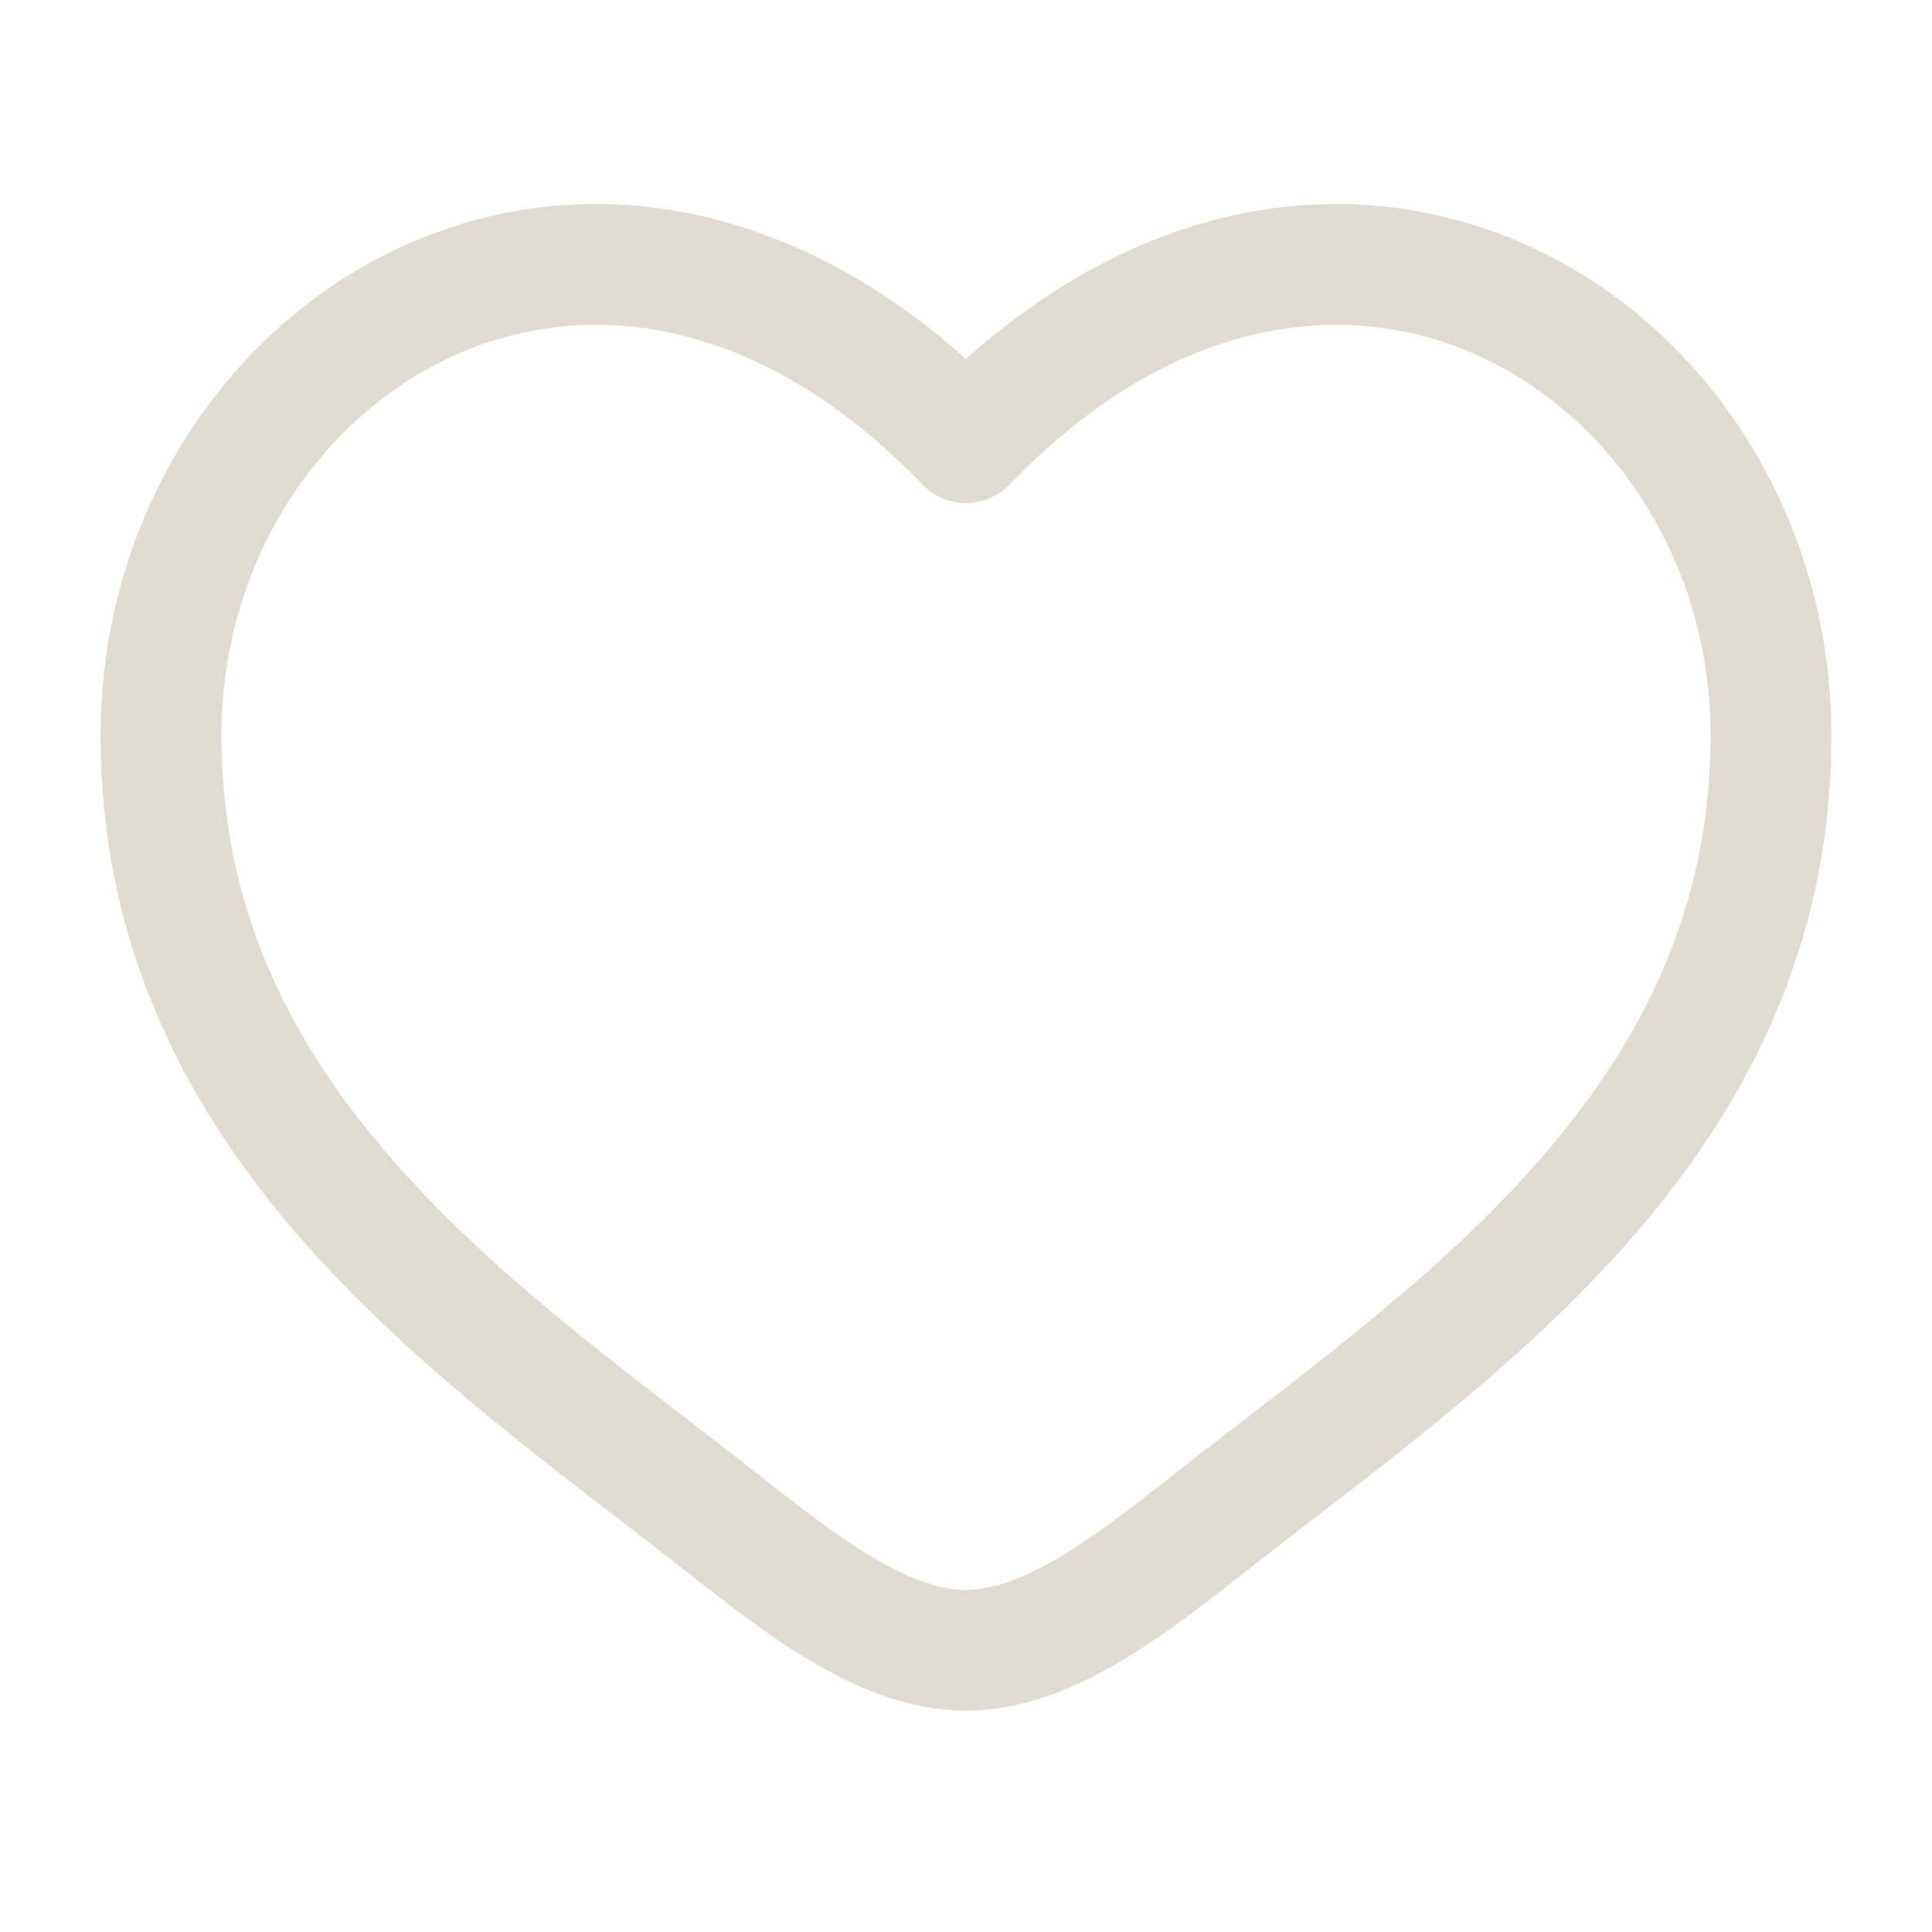 <svg width="30" height="30" viewBox="0 0 30 30" fill="none" xmlns="http://www.w3.org/2000/svg">
<path d="M15 6.875L14.325 7.525C14.412 7.616 14.517 7.688 14.633 7.737C14.749 7.786 14.874 7.812 15 7.812C15.126 7.812 15.251 7.786 15.367 7.737C15.483 7.688 15.588 7.616 15.675 7.525L15 6.875ZM11.783 22.902C9.887 21.409 7.816 19.95 6.173 18.1C4.562 16.285 3.438 14.169 3.438 11.421H1.562C1.562 14.754 2.95 17.296 4.771 19.345C6.559 21.358 8.839 22.97 10.621 24.375L11.783 22.902ZM3.438 11.421C3.438 8.734 4.956 6.479 7.03 5.53C9.045 4.609 11.752 4.852 14.325 7.525L15.675 6.226C12.625 3.055 9.08 2.531 6.25 3.825C3.482 5.091 1.562 8.031 1.562 11.421H3.438ZM10.621 24.375C11.262 24.88 11.95 25.418 12.646 25.825C13.342 26.233 14.137 26.562 15 26.562V24.688C14.613 24.688 14.158 24.538 13.592 24.206C13.026 23.876 12.44 23.421 11.783 22.902L10.621 24.375ZM19.379 24.375C21.161 22.969 23.441 21.359 25.229 19.345C27.05 17.295 28.438 14.754 28.438 11.421H26.562C26.562 14.169 25.438 16.285 23.828 18.1C22.184 19.95 20.113 21.409 18.218 22.902L19.379 24.375ZM28.438 11.421C28.438 8.031 26.519 5.091 23.75 3.825C20.92 2.531 17.378 3.055 14.325 6.225L15.675 7.525C18.247 4.854 20.955 4.609 22.97 5.53C25.044 6.479 26.562 8.732 26.562 11.421H28.438ZM18.218 22.902C17.56 23.421 16.974 23.876 16.407 24.206C15.841 24.536 15.387 24.688 15 24.688V26.562C15.863 26.562 16.657 26.231 17.354 25.825C18.051 25.418 18.738 24.88 19.379 24.375L18.218 22.902Z" fill="#E0DBD1"/>
</svg>
